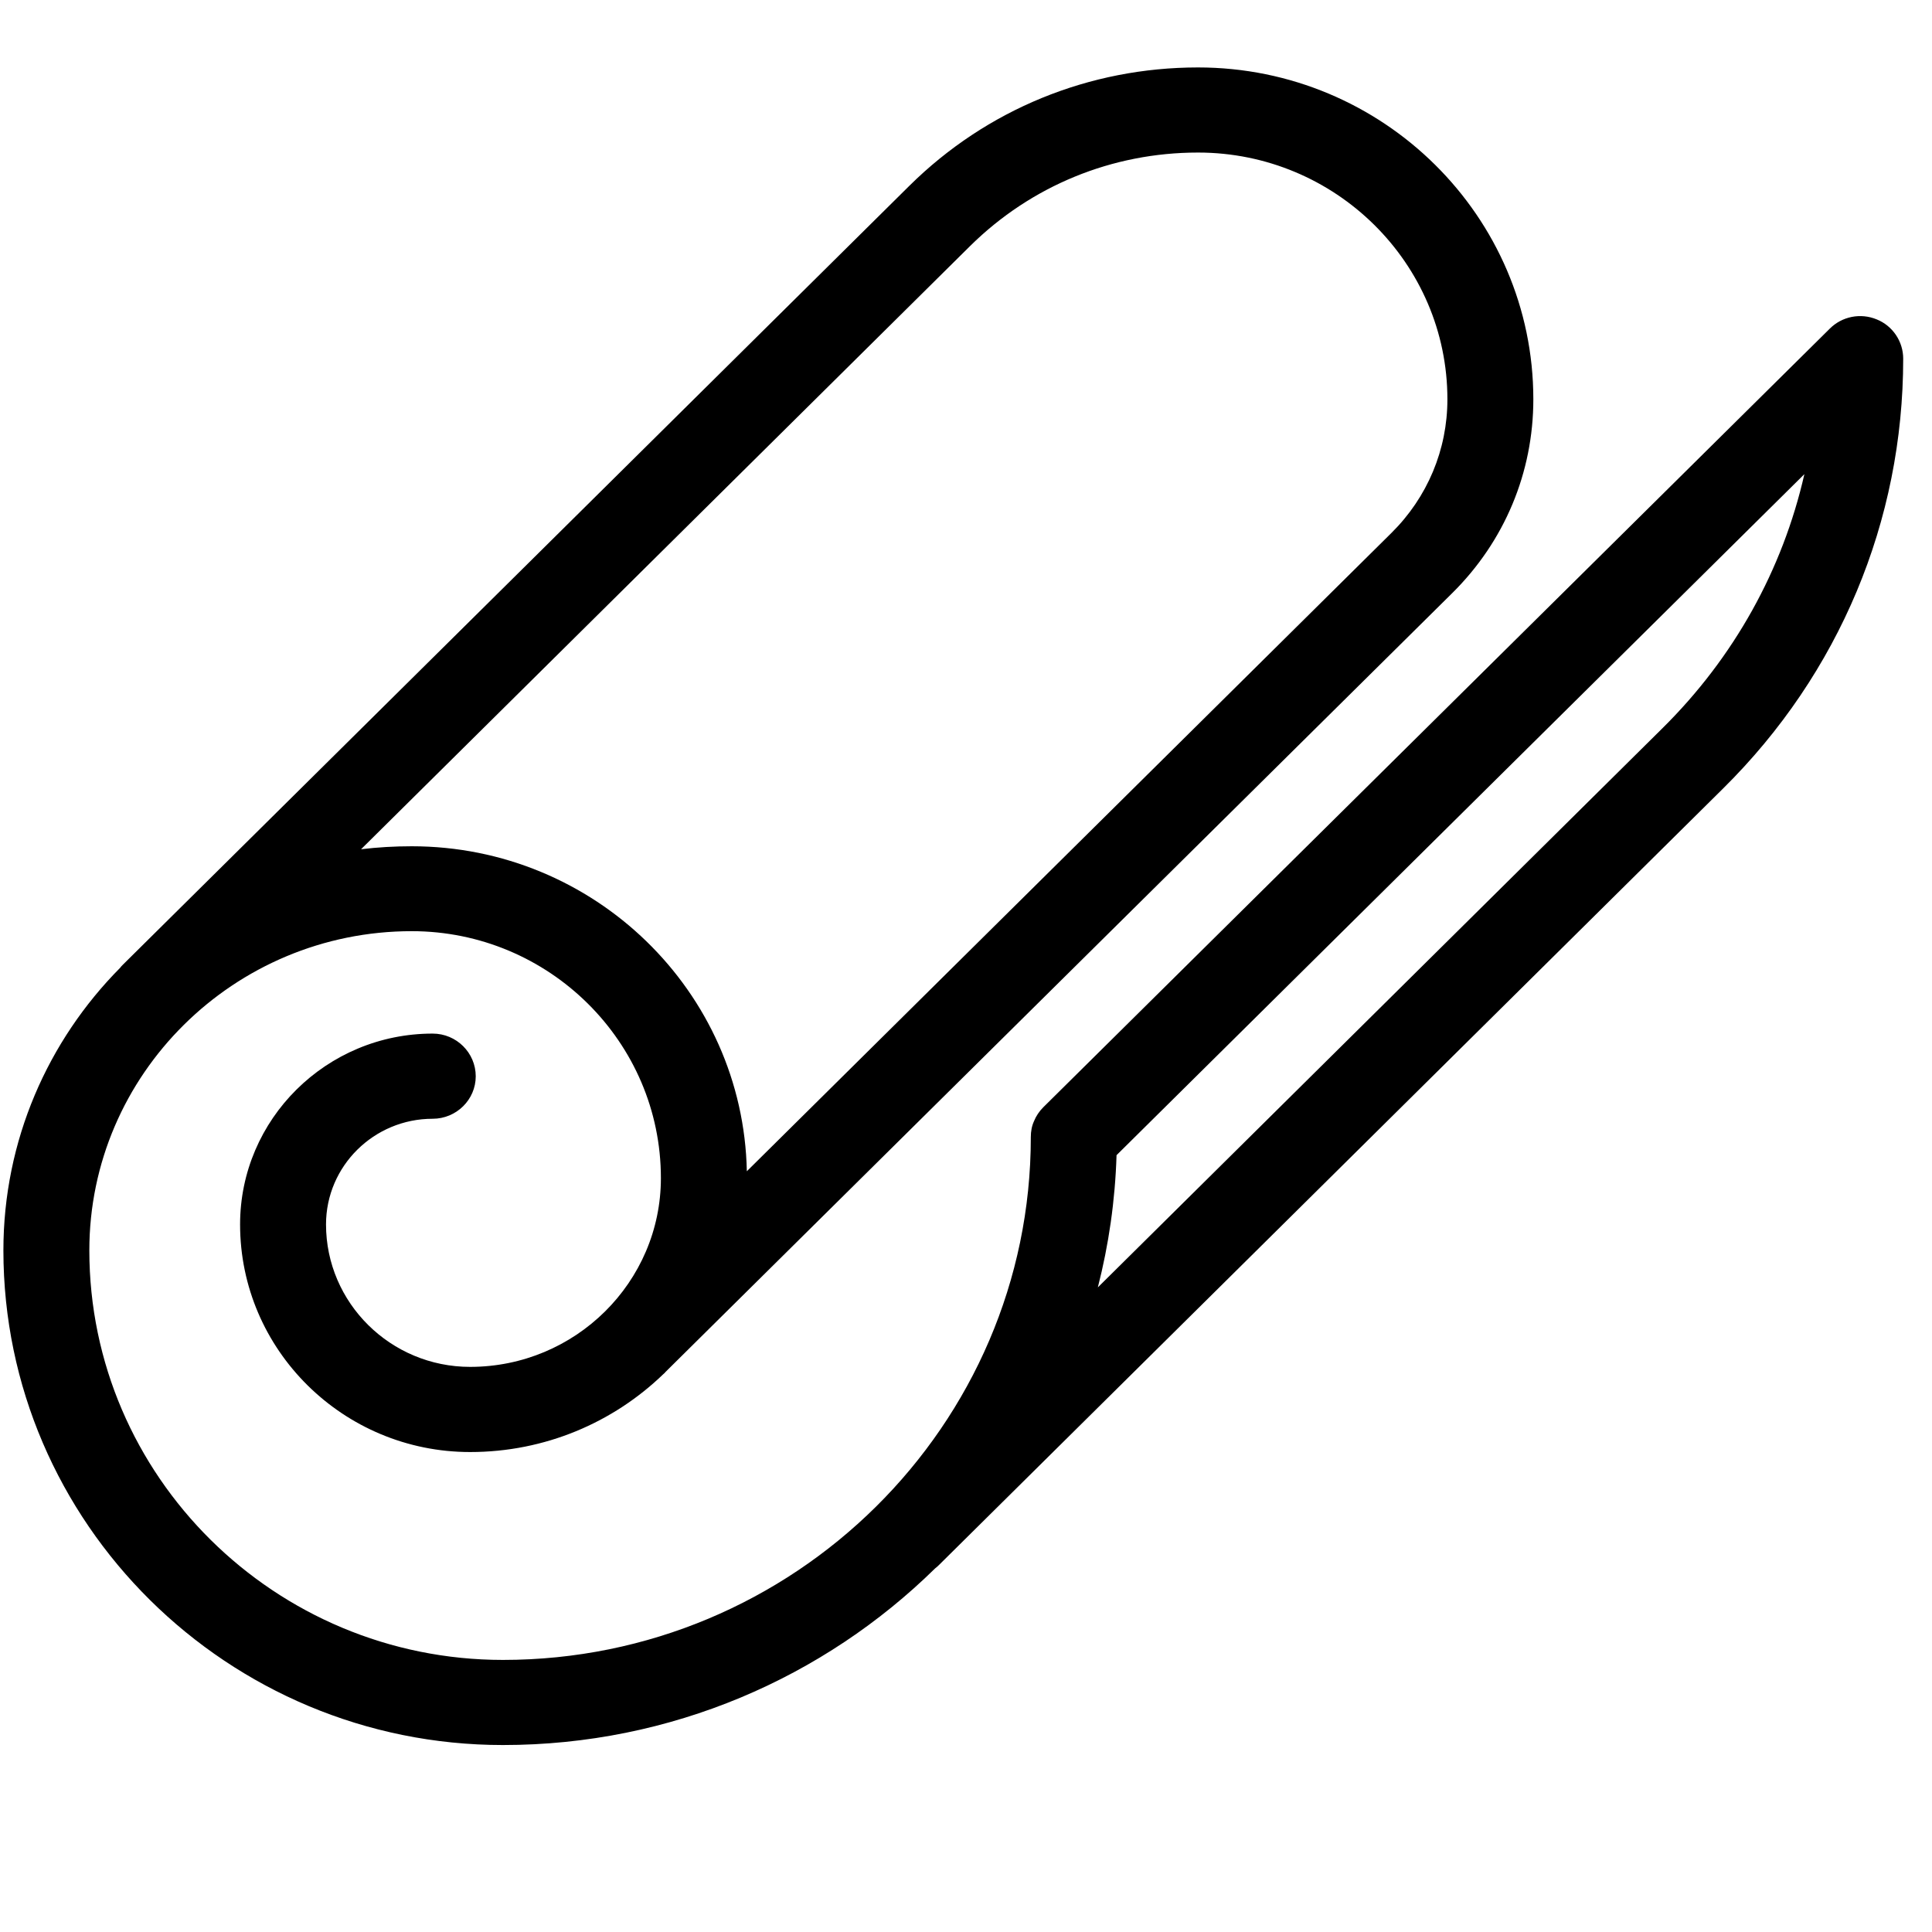 <svg version="1.2" preserveAspectRatio="xMidYMid meet" height="50" viewBox="0 0 37.5 37.5" zoomAndPan="magnify" width="50" xmlns:xlink="http://www.w3.org/1999/xlink" xmlns="http://www.w3.org/2000/svg"><defs><clipPath id="1ef6c6433d"><path d="M 0.066 1.309 L 36.98 1.309 L 36.98 33.871 L 0.066 33.871 Z M 0.066 1.309"></path></clipPath></defs><g id="9584ed0d1d"><g clip-path="url(#1ef6c6433d)" clip-rule="nonzero"><path d="M 36.426 6.199 C 36.113 6.07 35.754 6.141 35.516 6.379 L 20.25 21.492 C 20.172 21.57 20.109 21.664 20.07 21.762 C 20.027 21.855 20.008 21.961 20.008 22.07 L 20.008 22.074 C 20.008 27.668 15.41 32.219 9.762 32.219 C 5.336 32.219 1.734 28.652 1.734 24.27 C 1.734 20.855 4.543 18.074 7.992 18.074 C 10.656 18.074 12.828 20.223 12.828 22.867 C 12.828 24.887 11.168 26.531 9.125 26.531 C 7.582 26.531 6.328 25.289 6.328 23.766 C 6.328 22.633 7.258 21.715 8.398 21.715 C 8.859 21.715 9.234 21.344 9.234 20.891 C 9.234 20.434 8.859 20.062 8.398 20.062 C 6.336 20.062 4.66 21.723 4.66 23.766 C 4.66 26.203 6.664 28.184 9.125 28.184 C 10.582 28.184 11.902 27.609 12.871 26.676 C 12.891 26.66 12.906 26.645 12.922 26.625 L 28.188 11.512 C 29.203 10.508 29.762 9.172 29.762 7.75 C 29.762 4.199 26.844 1.309 23.254 1.309 C 21.141 1.309 19.148 2.125 17.652 3.605 L 2.387 18.723 C 2.367 18.742 2.348 18.762 2.332 18.785 C 0.93 20.199 0.066 22.137 0.066 24.27 C 0.066 29.562 4.418 33.871 9.762 33.871 C 13.031 33.871 15.996 32.559 18.152 30.441 C 18.18 30.422 18.203 30.398 18.227 30.375 L 33.449 15.301 C 35.699 13.074 36.941 10.113 36.941 6.961 C 36.941 6.629 36.738 6.324 36.426 6.199 Z M 18.832 4.773 C 20.016 3.605 21.586 2.961 23.254 2.961 C 25.922 2.961 28.094 5.109 28.094 7.75 C 28.094 8.73 27.707 9.652 27.008 10.344 L 14.496 22.734 C 14.426 19.242 11.535 16.426 7.992 16.426 C 7.656 16.426 7.328 16.445 7.008 16.484 Z M 32.27 14.133 L 21.309 24.988 C 21.52 24.164 21.645 23.305 21.672 22.422 L 35.023 9.203 C 34.602 11.055 33.66 12.758 32.27 14.133 Z M 32.27 14.133" style="stroke:none;fill-rule:nonzero;fill:#000000;fill-opacity:1;"></path></g></g></svg>